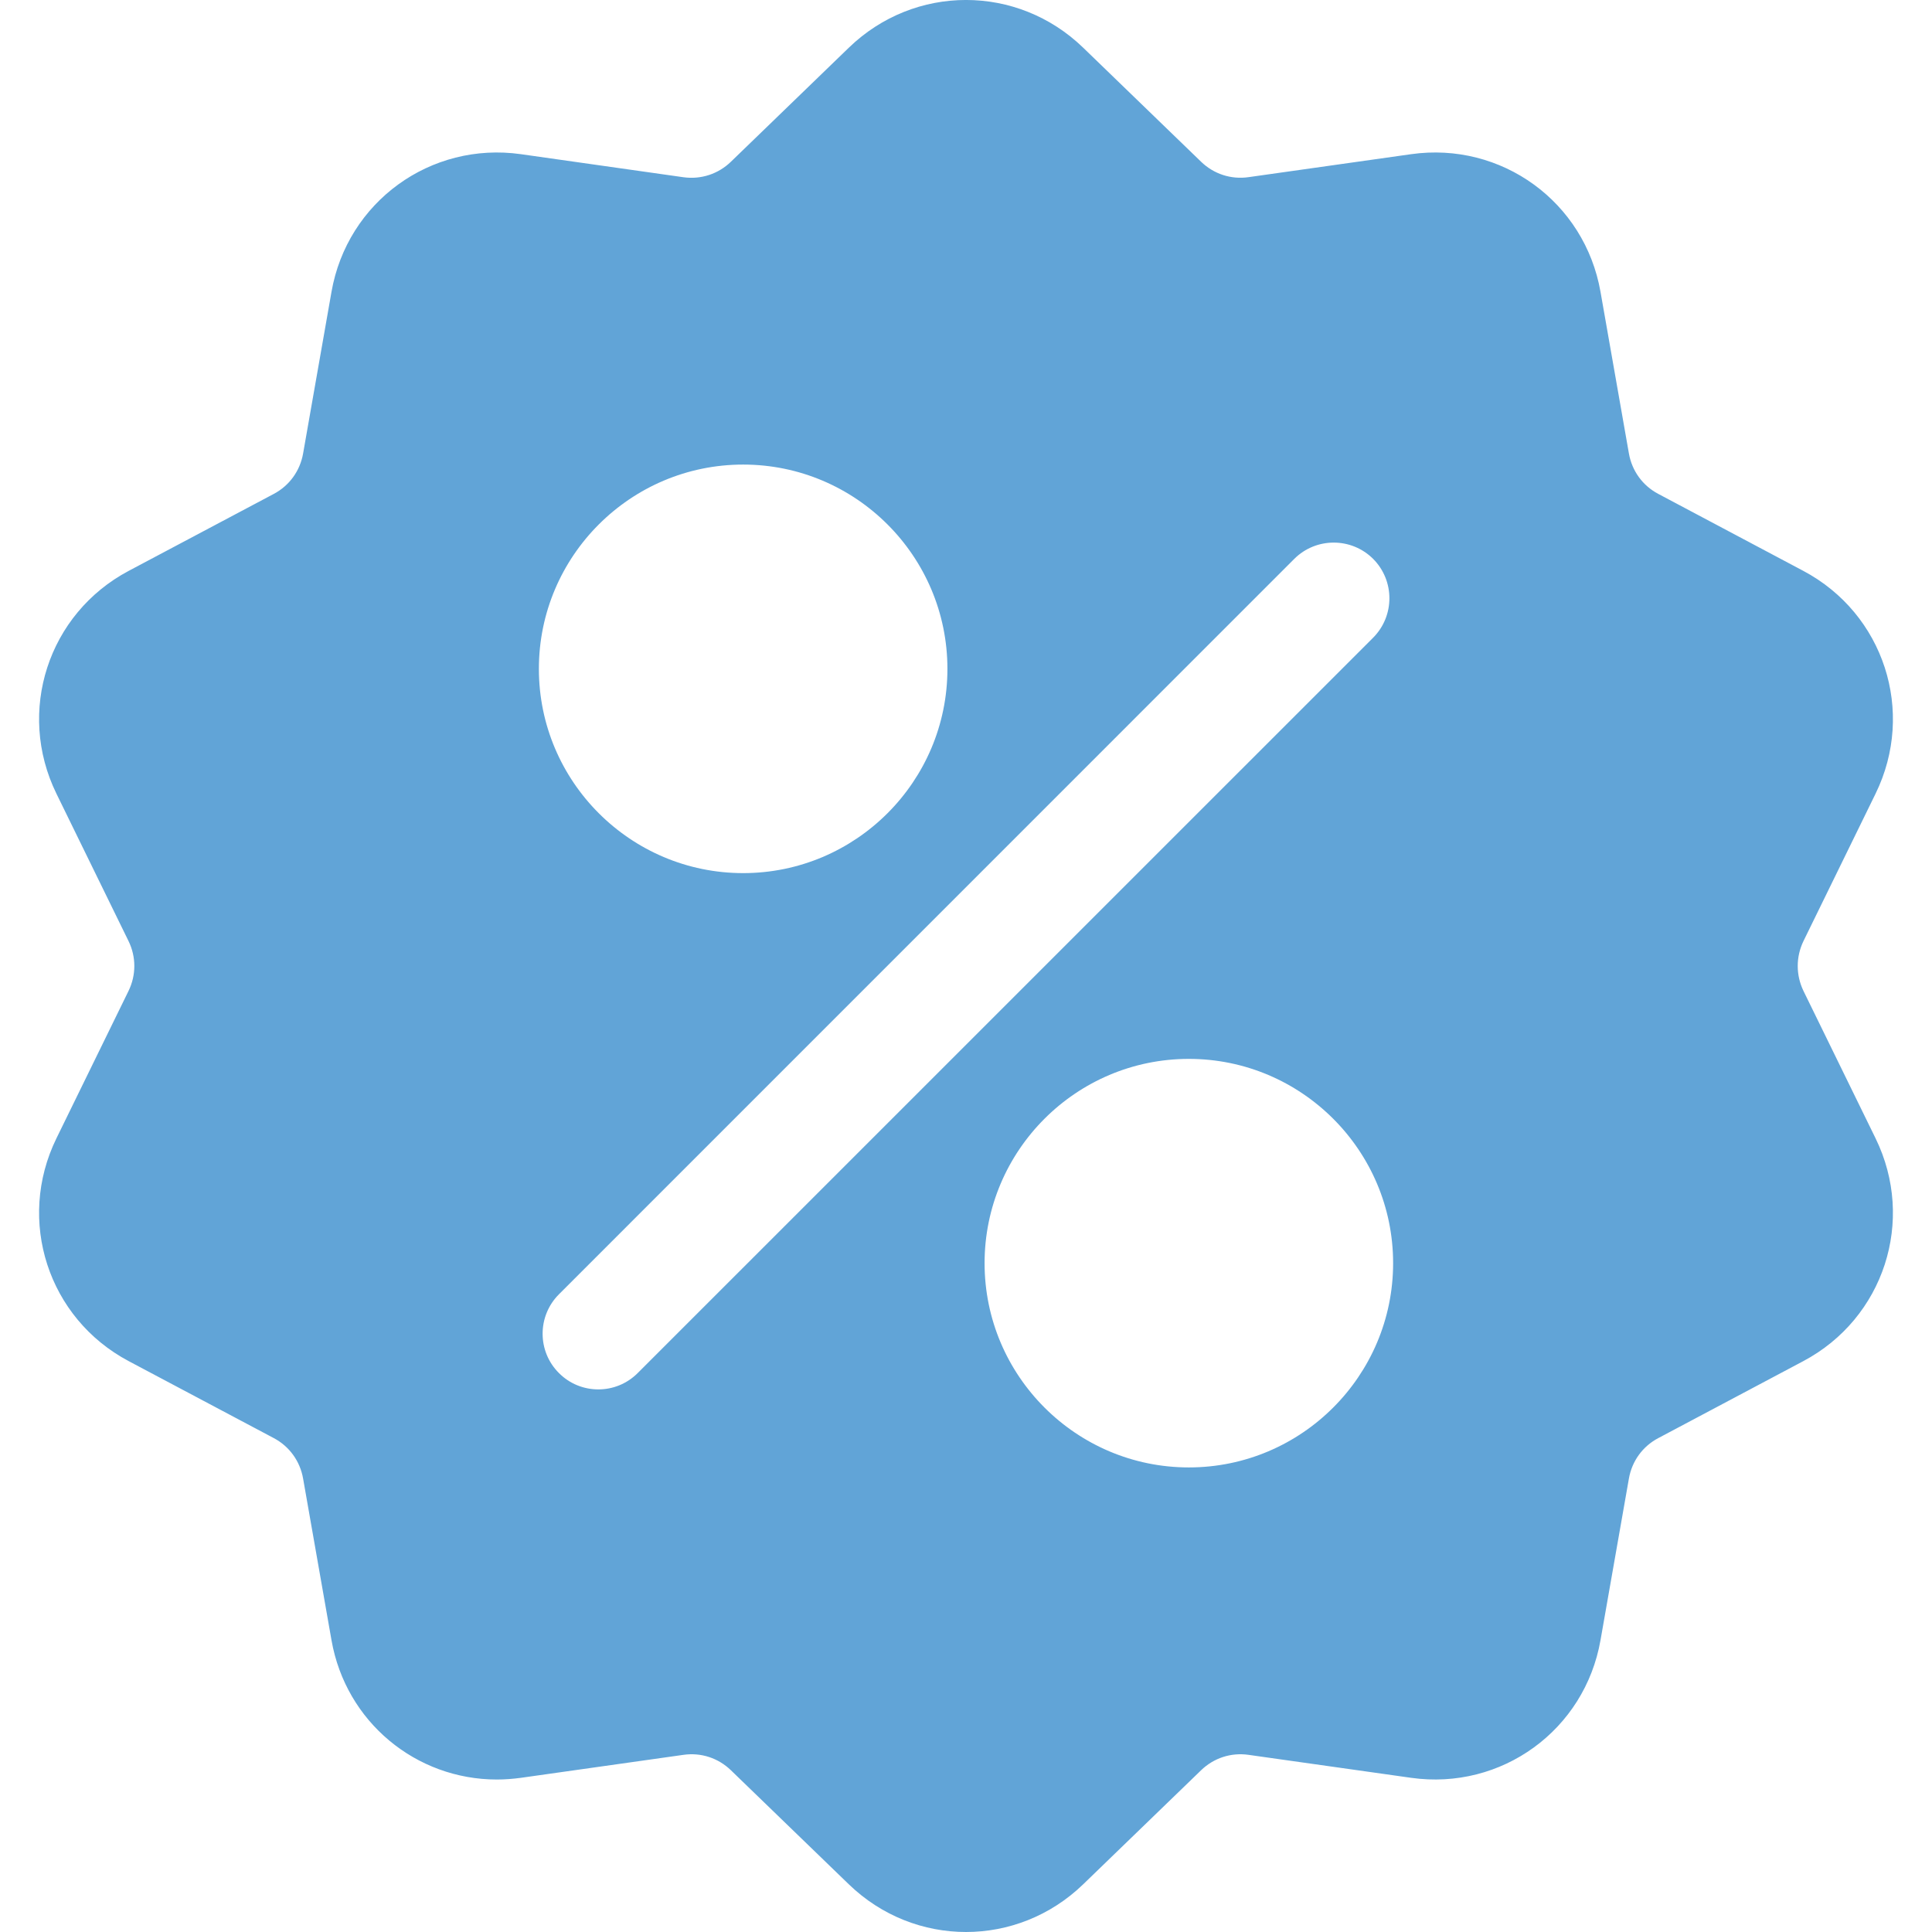 <svg width="26" height="26" viewBox="0 0 26 26" fill="none" xmlns="http://www.w3.org/2000/svg">
<path d="M24.271 13.337C24.167 13.123 24.167 12.877 24.271 12.663L25.241 10.68C25.781 9.575 25.353 8.258 24.267 7.682L22.317 6.647C22.106 6.536 21.962 6.337 21.921 6.102L21.539 3.928C21.327 2.717 20.207 1.903 18.99 2.075L16.803 2.384C16.567 2.418 16.334 2.342 16.163 2.176L14.576 0.641C13.692 -0.214 12.308 -0.214 11.424 0.641L9.837 2.176C9.666 2.342 9.433 2.418 9.197 2.385L7.011 2.075C5.793 1.903 4.673 2.717 4.461 3.928L4.079 6.103C4.038 6.337 3.894 6.536 3.684 6.647L1.733 7.682C0.647 8.258 0.219 9.575 0.759 10.68L1.729 12.663C1.834 12.877 1.834 13.123 1.729 13.337L0.759 15.32C0.219 16.425 0.647 17.742 1.733 18.318L3.684 19.353C3.894 19.464 4.038 19.663 4.079 19.898L4.461 22.072C4.654 23.175 5.6 23.948 6.686 23.948C6.793 23.948 6.901 23.94 7.011 23.925L9.197 23.616C9.433 23.582 9.666 23.658 9.837 23.824L11.424 25.359C11.866 25.786 12.433 26 13 26C13.567 26 14.134 25.786 14.576 25.359L16.163 23.824C16.334 23.658 16.567 23.582 16.803 23.616L18.99 23.925C20.207 24.097 21.327 23.283 21.539 22.072L21.921 19.898C21.962 19.663 22.106 19.464 22.317 19.353L24.267 18.318C25.353 17.742 25.781 16.425 25.241 15.32L24.271 13.337ZM10.001 6.252C11.517 6.252 12.75 7.485 12.75 9.001C12.75 10.517 11.517 11.75 10.001 11.75C8.485 11.75 7.252 10.517 7.252 9.001C7.252 7.485 8.485 6.252 10.001 6.252ZM8.582 18.478C8.435 18.625 8.244 18.698 8.052 18.698C7.86 18.698 7.668 18.625 7.522 18.478C7.229 18.186 7.229 17.711 7.522 17.418L17.418 7.521C17.711 7.229 18.186 7.229 18.479 7.521C18.771 7.814 18.771 8.289 18.479 8.582L8.582 18.478ZM15.999 19.748C14.483 19.748 13.25 18.515 13.25 16.999C13.25 15.483 14.483 14.25 15.999 14.25C17.515 14.25 18.748 15.483 18.748 16.999C18.748 18.515 17.515 19.748 15.999 19.748Z" fill="#61A4D7"/>
</svg>
